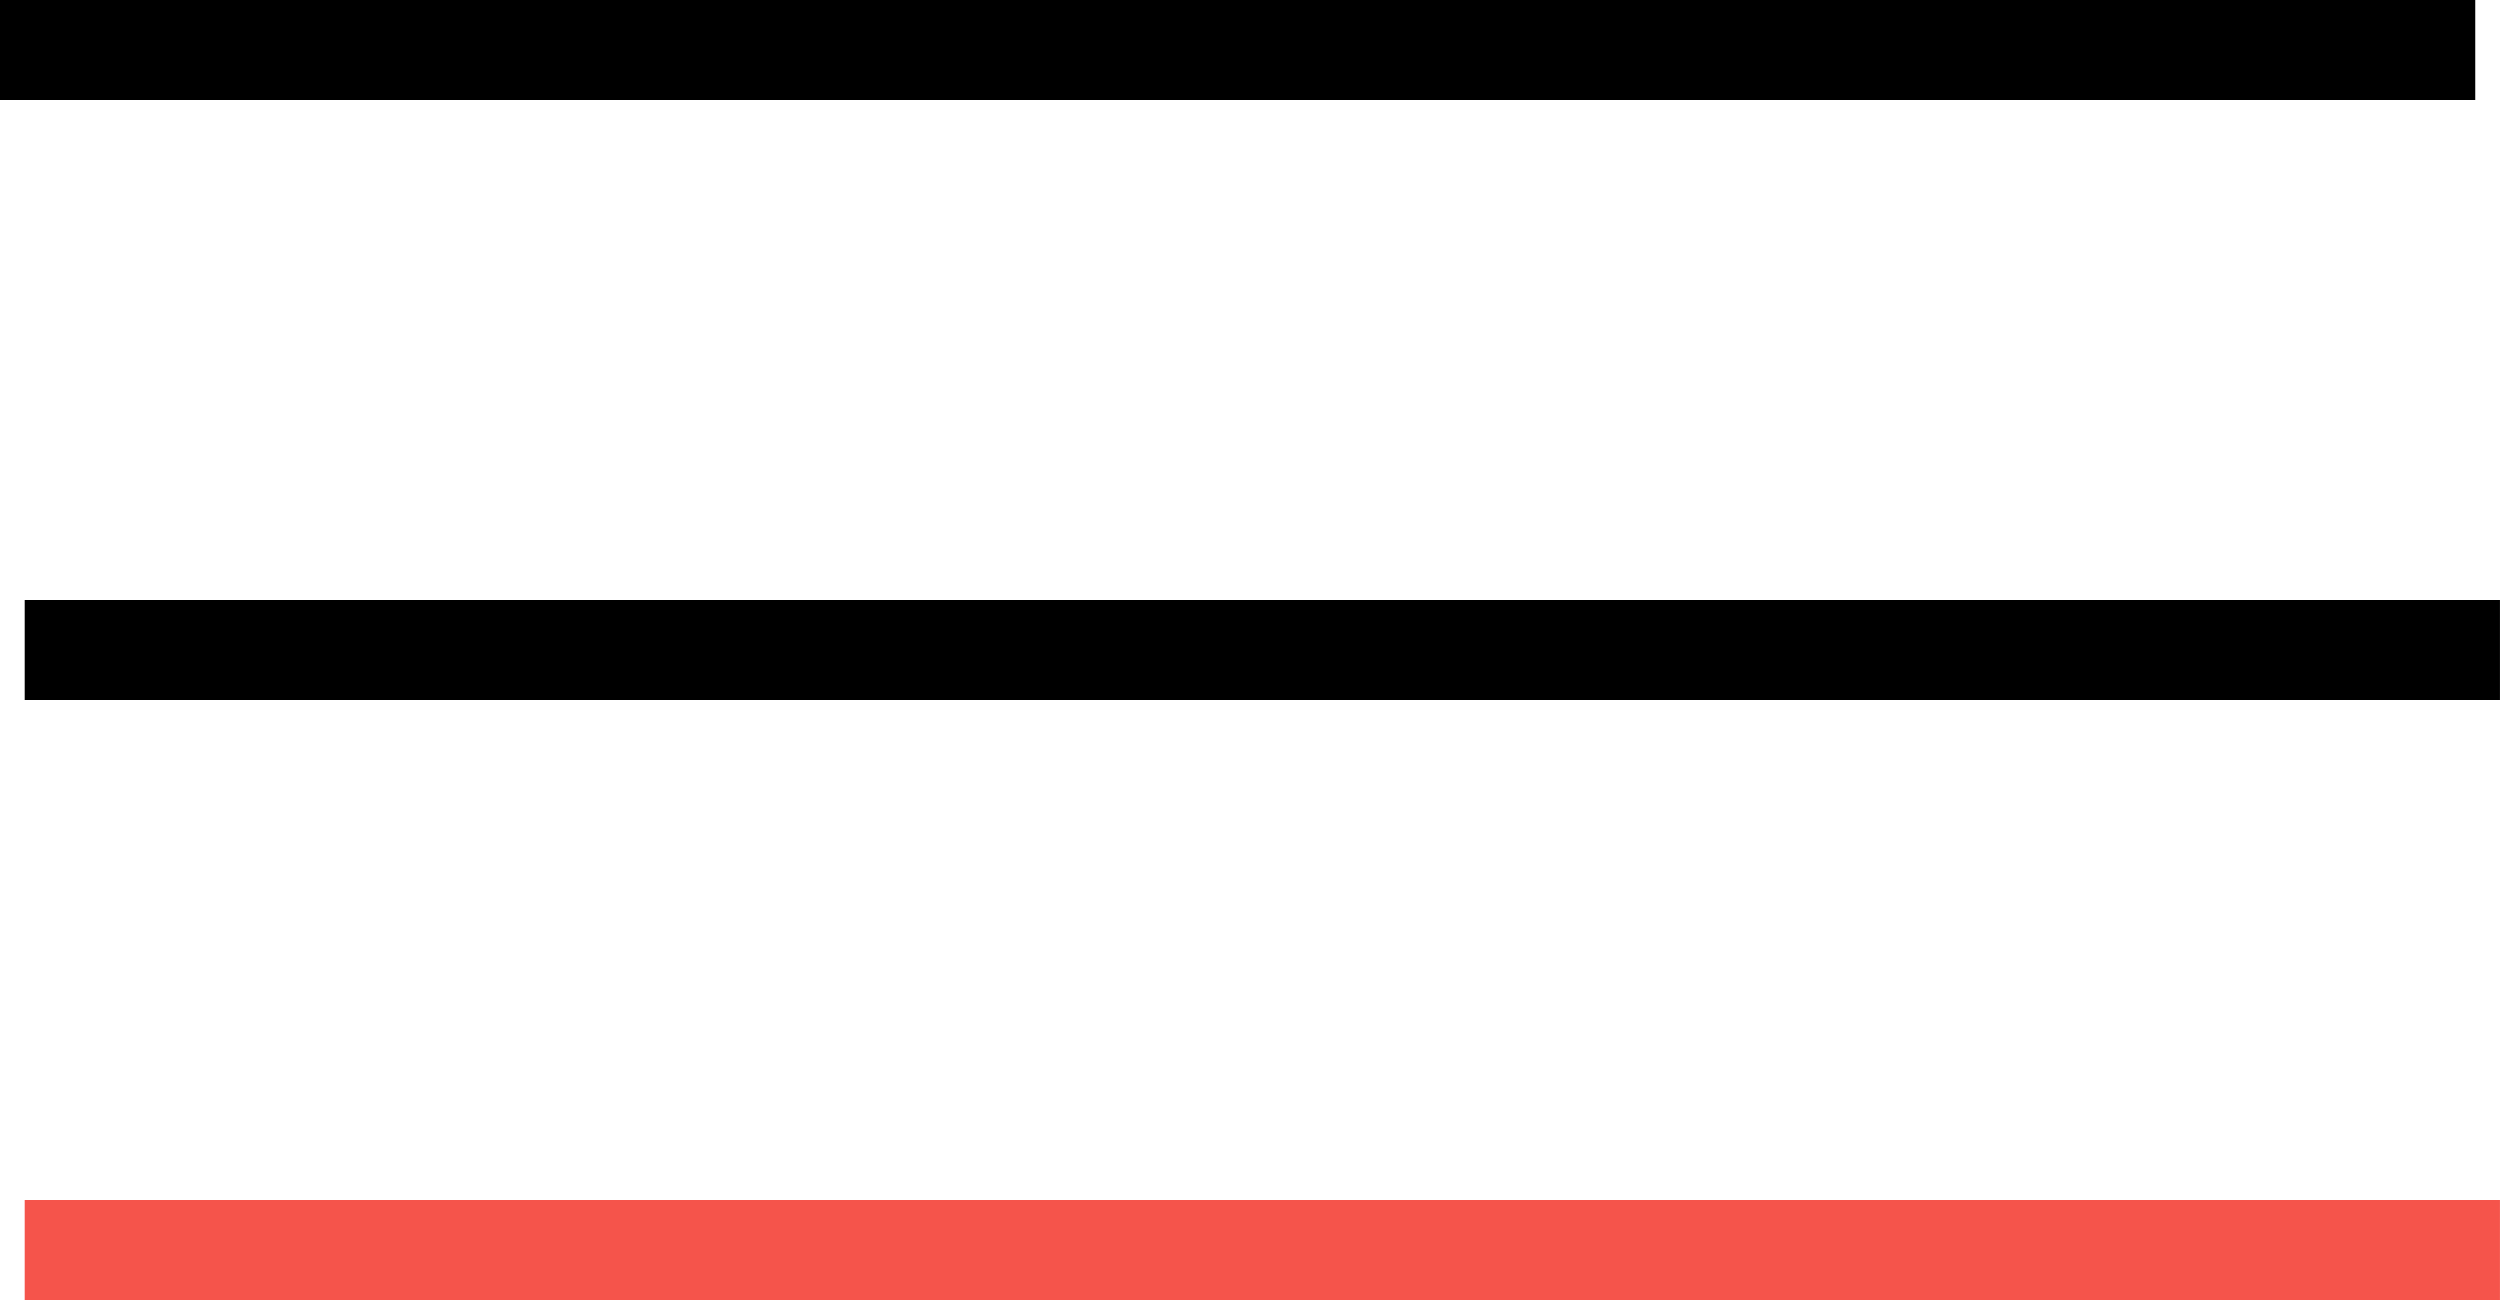 <?xml version="1.0" encoding="UTF-8"?> <svg xmlns="http://www.w3.org/2000/svg" width="50" height="26" viewBox="0 0 50 26" fill="none"><path d="M0 1H49.505" stroke="black" stroke-width="2"></path><path d="M0.494 13H49.999" stroke="black" stroke-width="2"></path><path d="M0.494 25H49.999" stroke="#F5544B" stroke-width="2"></path></svg> 